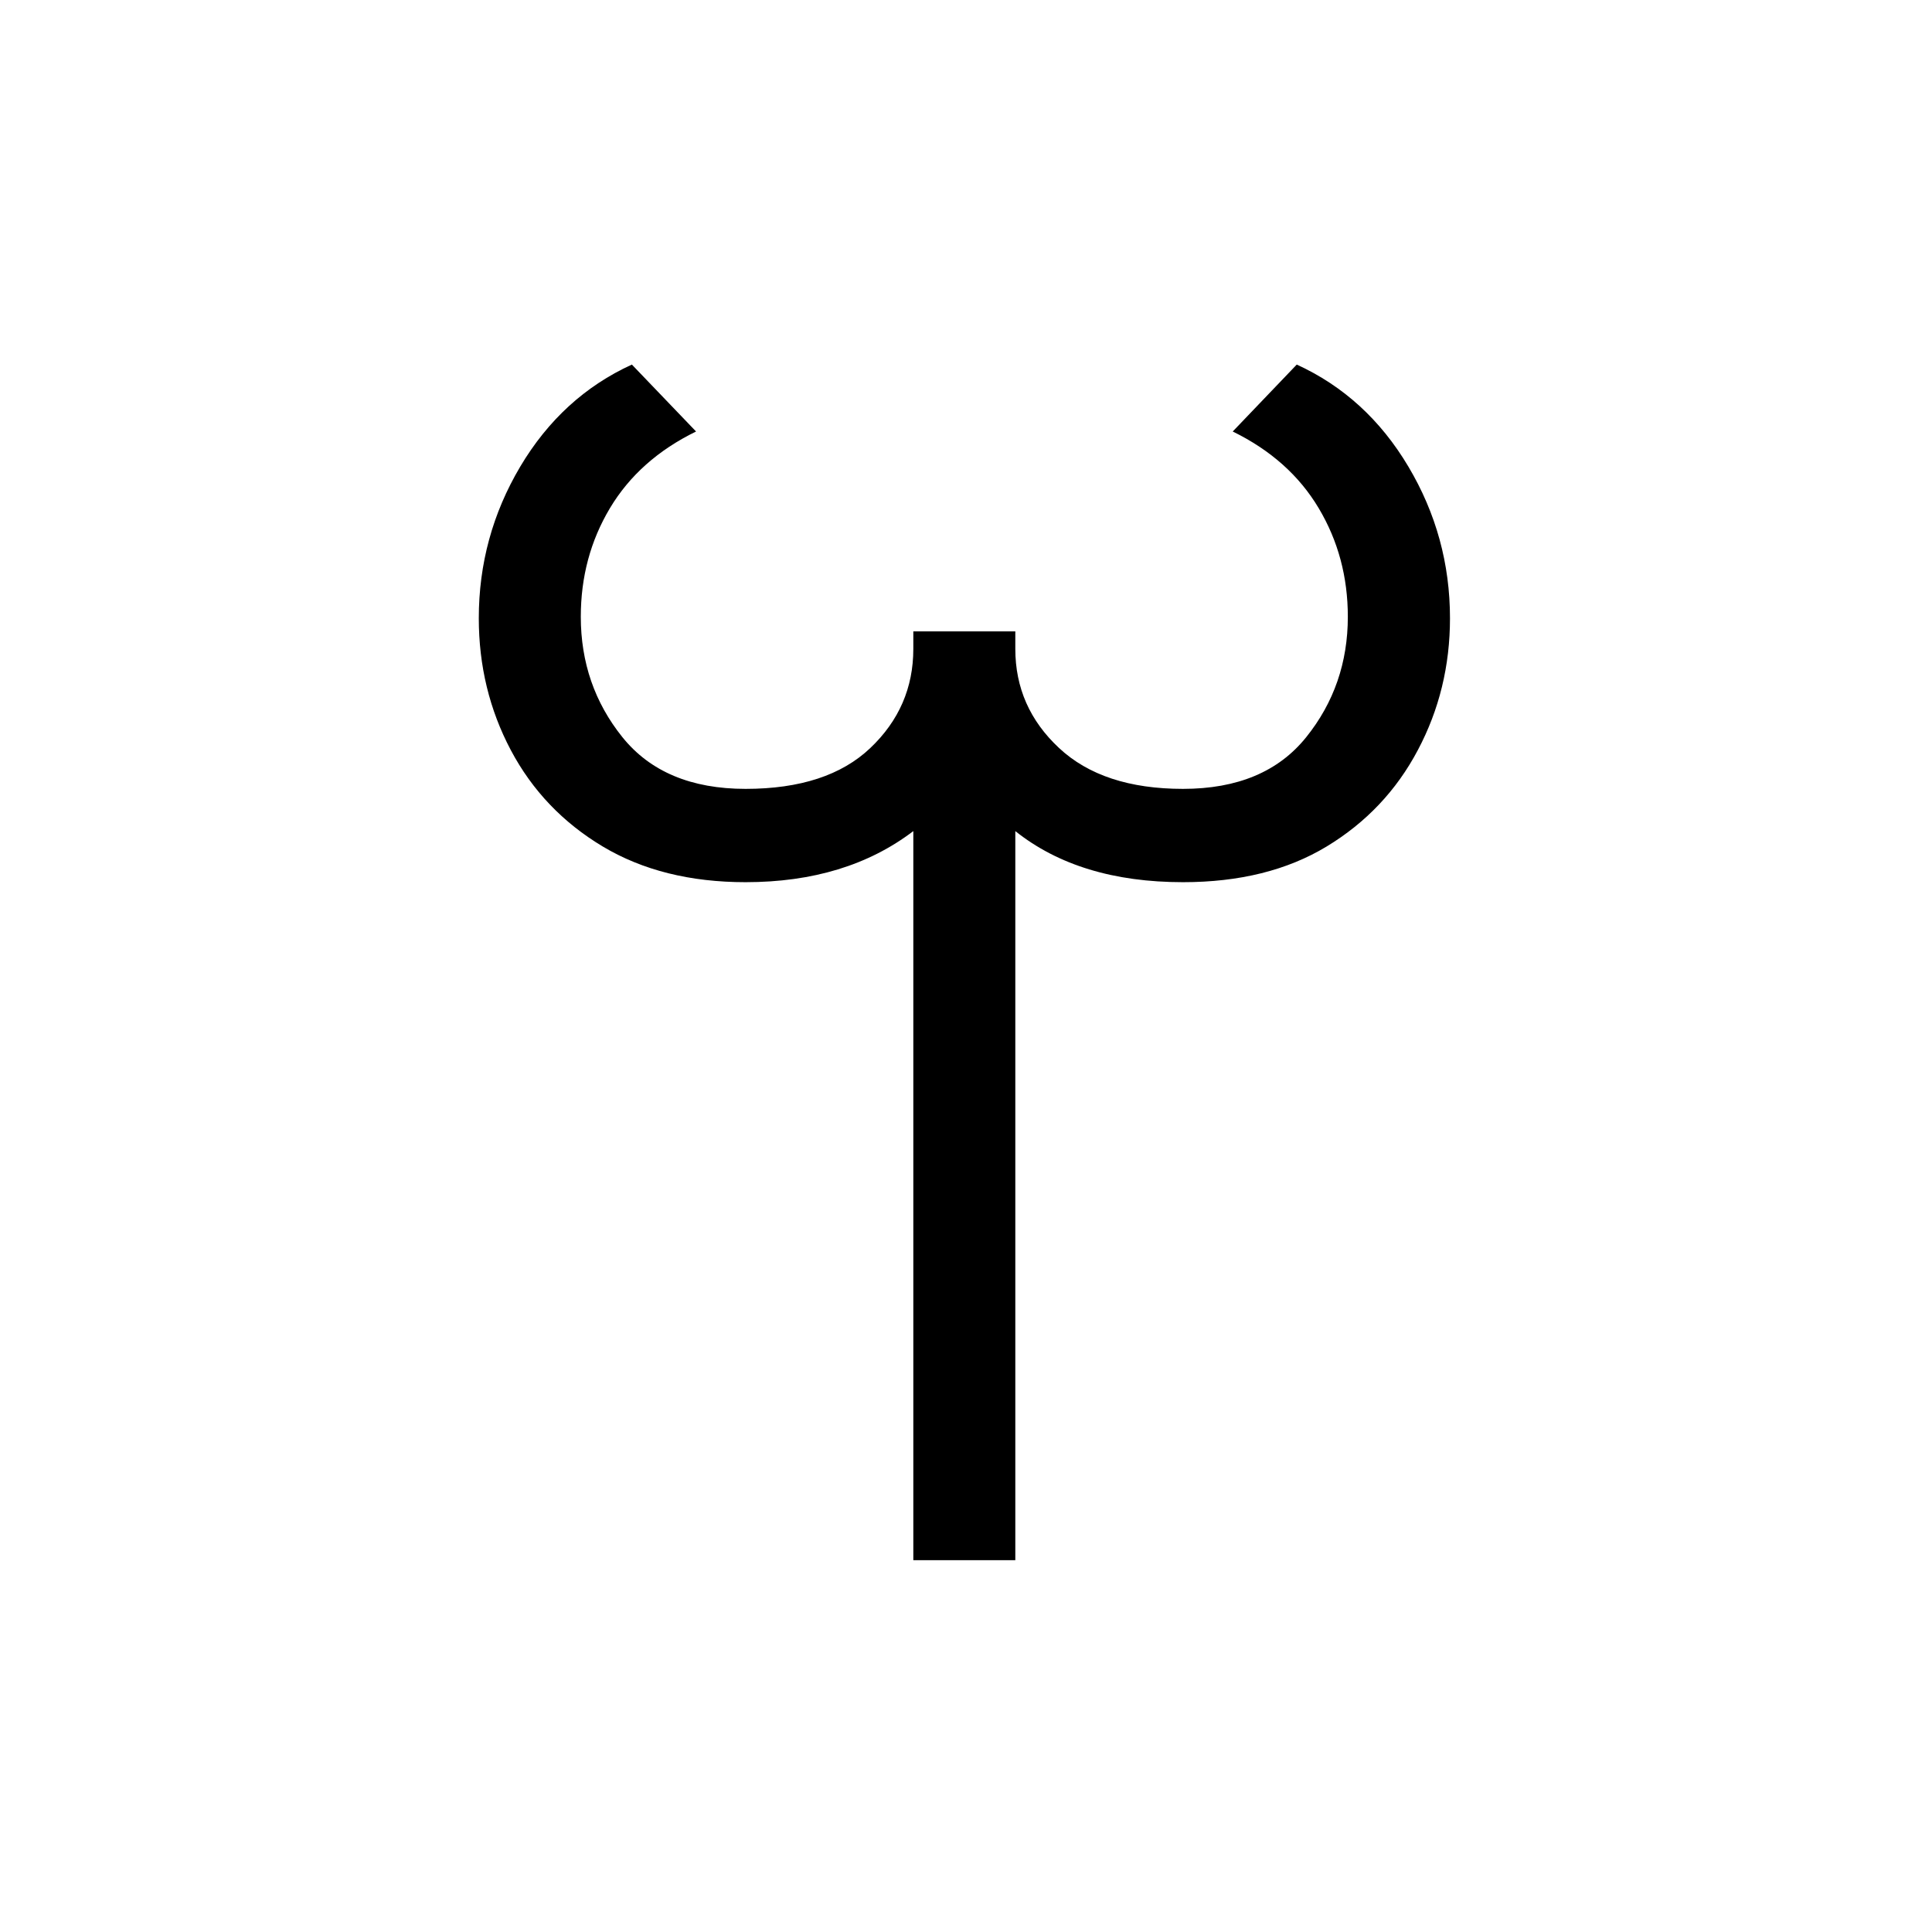 <?xml version="1.0" encoding="UTF-8"?>
<svg xmlns="http://www.w3.org/2000/svg" xmlns:xlink="http://www.w3.org/1999/xlink" width="198pt" height="198pt" viewBox="0 0 198 198" version="1.1">
<defs>
<g>
<symbol overflow="visible" id="glyph0-1">
<path style="stroke:none;" d="M 49.016 0 L 49.016 -74.719 C 44.43 -71.227 38.703 -69.484 31.828 -69.484 C 26.148 -69.484 21.27 -70.703 17.188 -73.141 C 13.102 -75.586 9.961 -78.879 7.766 -83.016 C 5.578 -87.148 4.484 -91.656 4.484 -96.531 C 4.484 -102.113 5.898 -107.297 8.734 -112.078 C 11.578 -116.859 15.391 -120.344 20.172 -122.531 L 26.75 -115.672 C 22.863 -113.773 19.922 -111.156 17.922 -107.812 C 15.93 -104.477 14.938 -100.77 14.938 -96.688 C 14.938 -92 16.359 -87.883 19.203 -84.344 C 22.047 -80.812 26.254 -79.047 31.828 -79.047 C 37.41 -79.047 41.672 -80.441 44.609 -83.234 C 47.547 -86.023 49.016 -89.41 49.016 -93.391 L 49.016 -95.188 L 59.469 -95.188 L 59.469 -93.391 C 59.469 -89.41 60.961 -86.023 63.953 -83.234 C 66.941 -80.441 71.176 -79.047 76.656 -79.047 C 82.238 -79.047 86.445 -80.812 89.281 -84.344 C 92.125 -87.883 93.547 -92 93.547 -96.688 C 93.547 -100.77 92.551 -104.477 90.562 -107.812 C 88.57 -111.156 85.633 -113.773 81.75 -115.672 L 88.312 -122.531 C 93.094 -120.344 96.906 -116.859 99.75 -112.078 C 102.594 -107.297 104.016 -102.113 104.016 -96.531 C 104.016 -91.656 102.914 -87.148 100.719 -83.016 C 98.531 -78.879 95.414 -75.586 91.375 -73.141 C 87.344 -70.703 82.438 -69.484 76.656 -69.484 C 69.582 -69.484 63.852 -71.227 59.469 -74.719 L 59.469 0 Z M 49.016 0 "/>
</symbol>
</g>
</defs>
<g id="surface121">
<g style="fill:rgb(0%,0%,0%);fill-opacity:1;">
  <use xlink:href="#glyph0-1" x="44.585" y="159.894"/>
</g>
</g>
</svg>